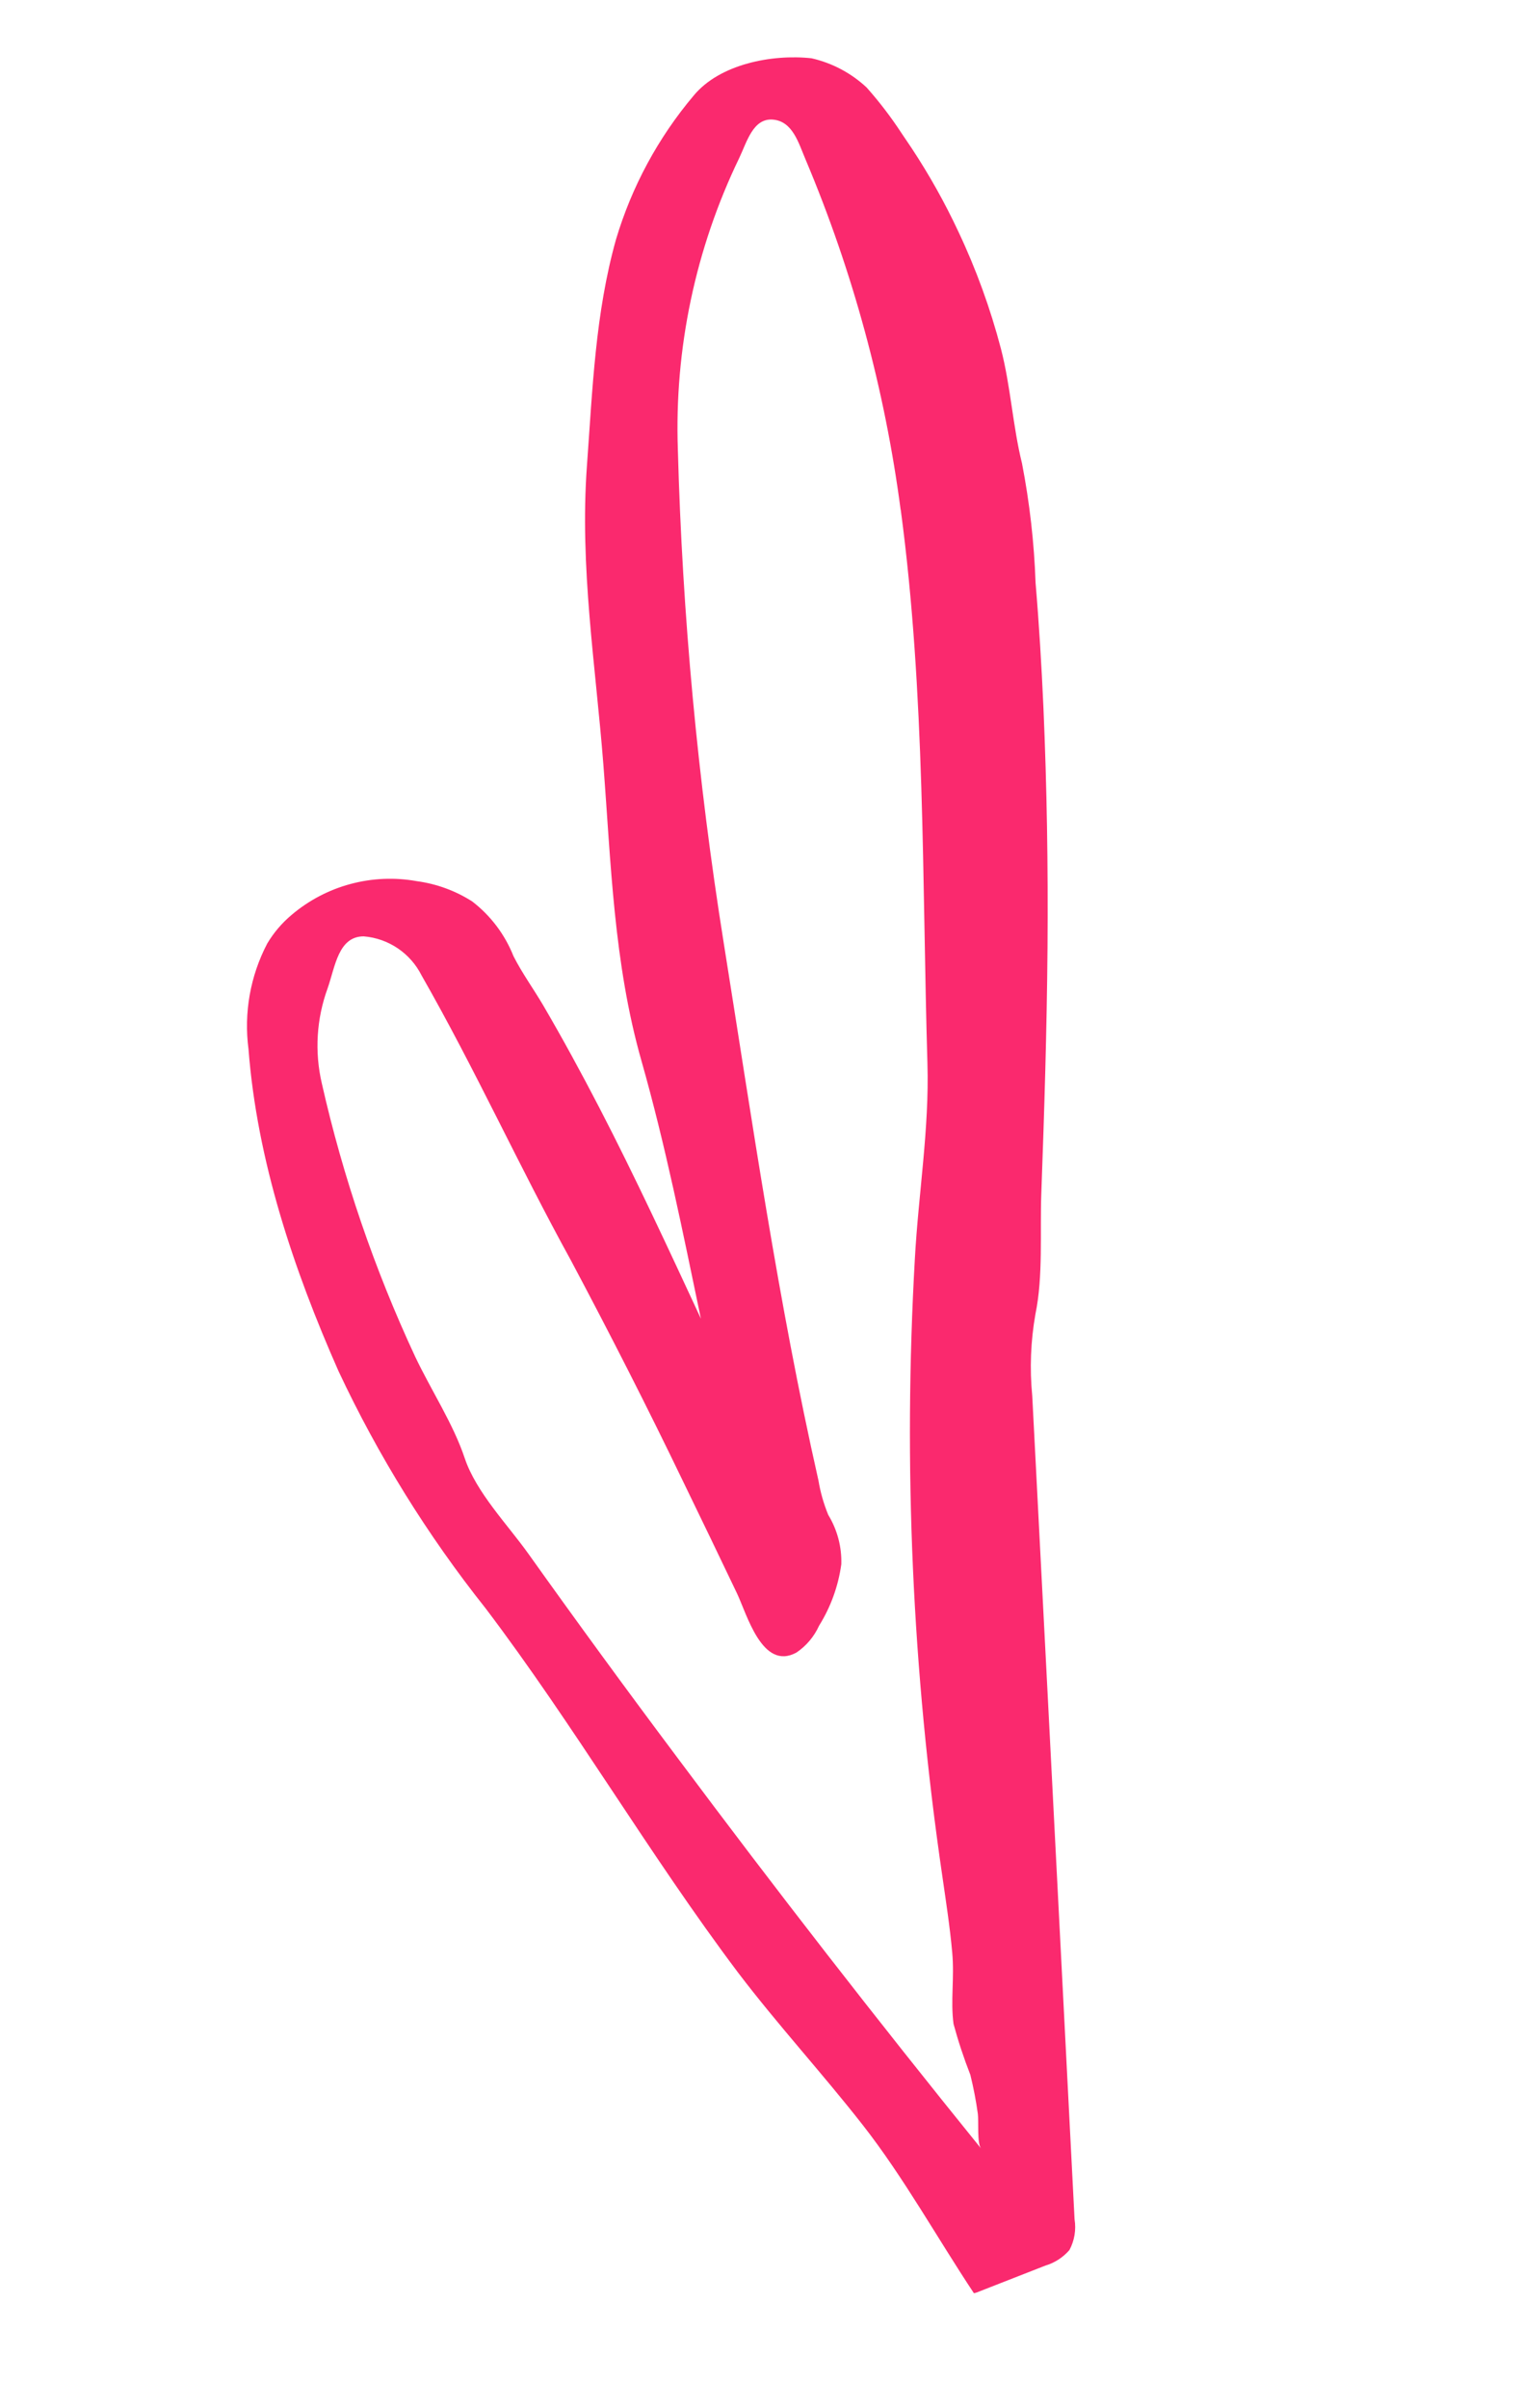 <?xml version="1.0" encoding="UTF-8"?> <svg xmlns="http://www.w3.org/2000/svg" width="60" height="95" viewBox="0 0 60 95" fill="none"> <g clip-path="url(#clip0_102_21840)"> <path d="M35.971 5.858L35.557 5.244C35.145 4.614 34.687 4.015 34.186 3.451C33.577 2.882 32.827 2.485 32.014 2.299C30.447 2.129 28.391 2.53 27.366 3.768C25.965 5.428 24.922 7.36 24.301 9.441C23.482 12.355 23.374 15.349 23.153 18.375C22.862 22.368 23.498 26.269 23.8 30.142C24.103 34.016 24.204 37.983 25.303 41.845C26.257 45.201 26.934 48.599 27.648 52.017C26.351 49.226 25.057 46.428 23.639 43.69C22.93 42.323 22.195 40.971 21.418 39.642C21.038 39 20.593 38.383 20.257 37.722C19.919 36.868 19.356 36.121 18.628 35.561C17.967 35.139 17.222 34.866 16.445 34.761C15.574 34.604 14.678 34.642 13.823 34.873C12.968 35.103 12.175 35.52 11.5 36.094C11.12 36.413 10.796 36.794 10.542 37.221C9.872 38.501 9.614 39.958 9.803 41.39C10.141 45.776 11.577 50.071 13.354 54.09C14.915 57.42 16.859 60.556 19.147 63.435C22.661 68.074 25.594 73.135 29.114 77.815C30.686 79.883 32.439 81.788 34.043 83.84C35.647 85.892 36.963 88.272 38.426 90.475L41.236 89.375C41.605 89.265 41.935 89.052 42.187 88.76C42.385 88.389 42.456 87.963 42.389 87.547L41.351 67.296C41.14 63.224 40.929 59.149 40.72 55.069C40.615 53.99 40.657 52.903 40.846 51.836C41.156 50.333 41.019 48.62 41.077 47.092C41.195 43.855 41.296 40.623 41.322 37.382C41.347 34.141 41.297 31.069 41.161 27.91C41.088 26.271 40.989 24.627 40.851 22.994C40.796 21.41 40.617 19.833 40.315 18.277C39.95 16.801 39.87 15.244 39.484 13.755C39.069 12.171 38.509 10.628 37.81 9.147C37.278 8.007 36.663 6.908 35.971 5.858V5.858ZM35.534 20.123C36.503 27.378 36.371 34.677 36.585 41.956C36.662 44.517 36.23 47.086 36.089 49.66C35.627 57.788 35.989 65.943 37.171 73.999C37.315 75.003 37.472 76.01 37.563 77.023C37.655 78.036 37.491 78.931 37.615 79.843C37.8 80.523 38.021 81.192 38.278 81.849C38.403 82.356 38.502 82.87 38.574 83.388C38.611 83.666 38.537 84.554 38.699 84.754C34.59 79.676 30.585 74.52 26.682 69.285C24.7 66.639 22.754 63.975 20.843 61.293C20.024 60.143 18.784 58.873 18.331 57.52C17.879 56.166 17.016 54.862 16.373 53.508C14.767 50.06 13.534 46.449 12.695 42.738C12.405 41.491 12.485 40.187 12.925 38.984C13.223 38.131 13.345 36.94 14.347 36.938C14.828 36.977 15.29 37.139 15.69 37.409C16.089 37.679 16.413 38.047 16.629 38.477C18.746 42.179 20.485 46.025 22.518 49.714C24.063 52.619 25.538 55.513 26.951 58.45C27.663 59.915 28.369 61.383 29.07 62.851C29.463 63.674 30.068 65.93 31.419 65.19C31.809 64.926 32.117 64.559 32.311 64.131C32.771 63.393 33.07 62.566 33.188 61.705C33.208 61.02 33.029 60.346 32.673 59.761C32.493 59.324 32.363 58.868 32.286 58.402C30.692 51.348 29.678 44.259 28.55 37.202C27.521 30.76 26.916 24.257 26.74 17.736C26.601 13.762 27.432 9.814 29.161 6.233C29.459 5.614 29.702 4.653 30.489 4.718C31.276 4.783 31.506 5.658 31.781 6.3C33.641 10.712 34.901 15.353 35.527 20.1L35.534 20.123Z" fill="#FA296E"></path> </g> <defs> <clipPath id="clip0_102_21840"> <rect width="36.705" height="87.047" fill="white" transform="translate(0.477 10.757) rotate(-15.876)"></rect> </clipPath> </defs> </svg> 